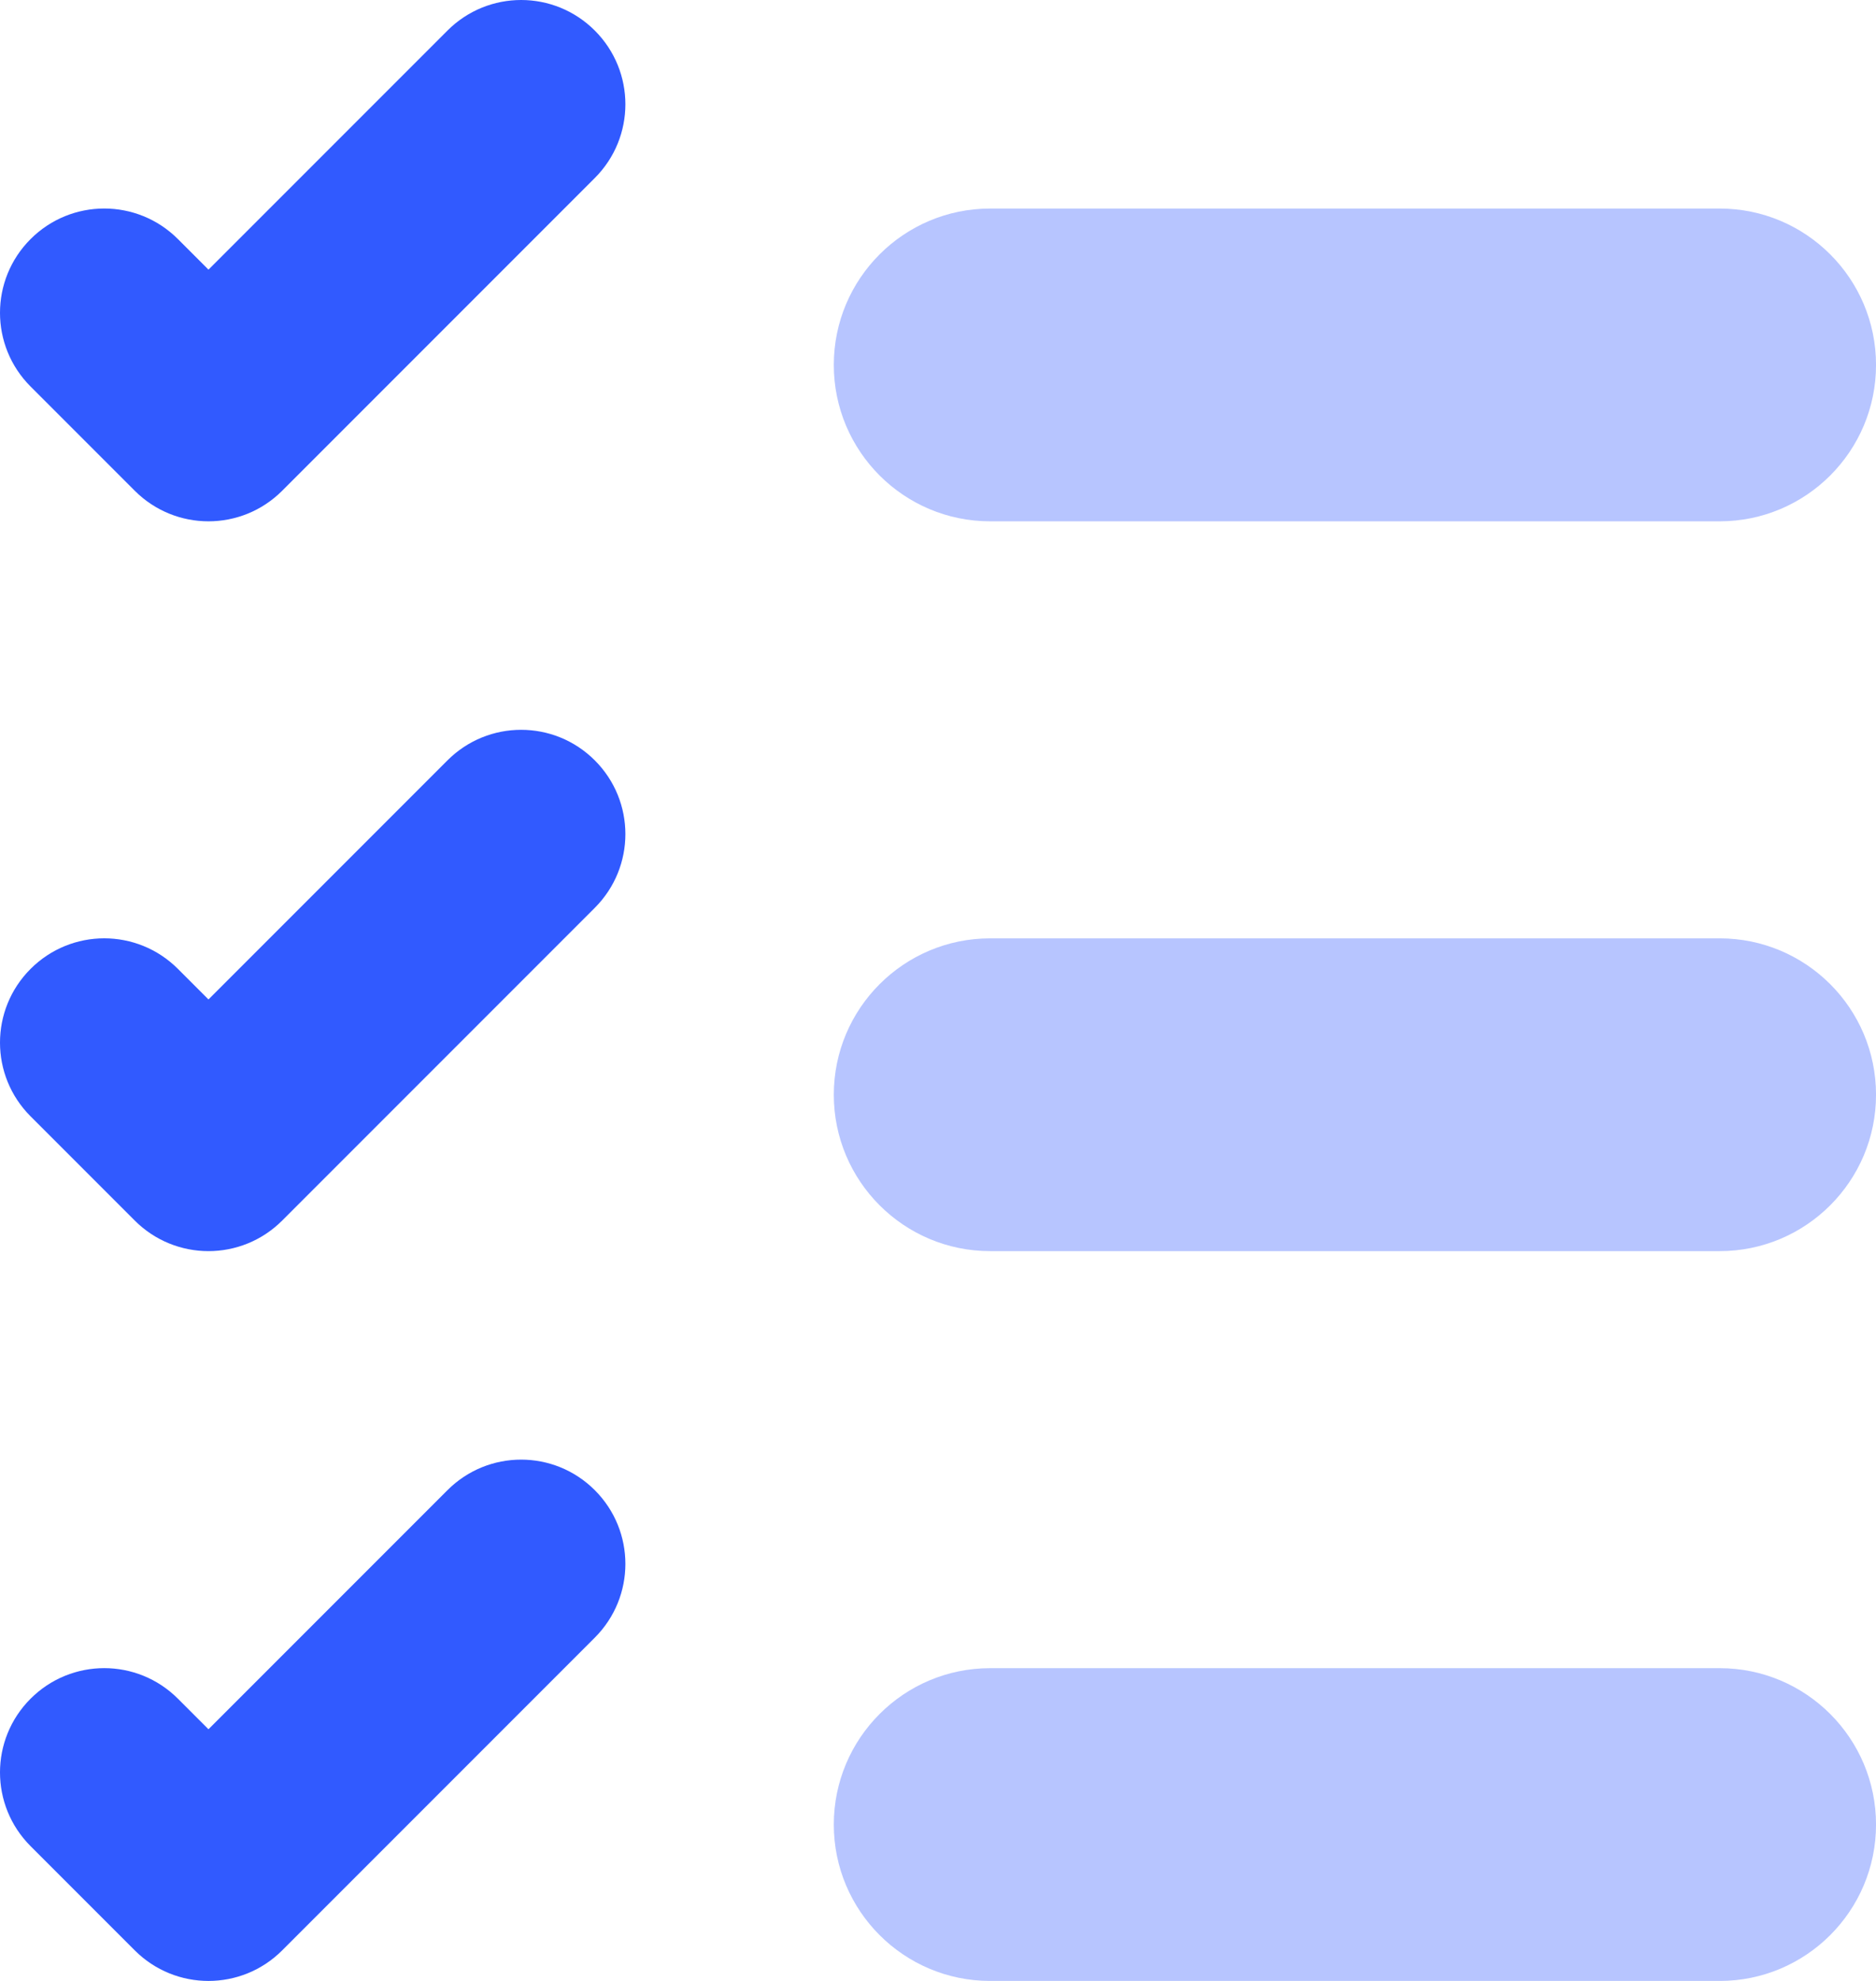 <?xml version="1.0" encoding="UTF-8"?>
<svg width="72px" height="76px" viewBox="0 0 72 76" version="1.1" xmlns="http://www.w3.org/2000/svg" xmlns:xlink="http://www.w3.org/1999/xlink">
    <title>icons8-todo-list</title>
    <g id="Icons" stroke="none" stroke-width="1" fill="none" fill-rule="evenodd">
        <g id="Icons8" transform="translate(-1200, -522)" fill="#315AFF" fill-rule="nonzero">
            <g id="icons8-todo-list" transform="translate(1200, 522)">
                <path d="M8.001,20.001 C6.977,20.001 5.953,19.609 5.173,18.829 L1.173,14.829 C-0.391,13.265 -0.391,10.737 1.173,9.173 C2.737,7.609 5.265,7.609 6.829,9.173 L8.001,10.345 L17.173,1.173 C18.737,-0.391 21.265,-0.391 22.829,1.173 C24.393,2.737 24.393,5.265 22.829,6.829 L10.829,18.829 C10.049,19.609 9.025,20.001 8.001,20.001 Z" id="Path"></path>
                <path d="M8.001,48.001 C6.977,48.001 5.953,47.609 5.173,46.829 L1.173,42.829 C-0.391,41.265 -0.391,38.737 1.173,37.173 C2.737,35.609 5.265,35.609 6.829,37.173 L8.001,38.345 L17.173,29.173 C18.737,27.609 21.265,27.609 22.829,29.173 C24.393,30.737 24.393,33.265 22.829,34.829 L10.829,46.829 C10.049,47.609 9.025,48.001 8.001,48.001 Z" id="Path"></path>
                <path d="M8.001,76.001 C6.977,76.001 5.953,75.609 5.173,74.829 L1.173,70.829 C-0.391,69.265 -0.391,66.737 1.173,65.173 C2.737,63.609 5.265,63.609 6.829,65.173 L8.001,66.345 L17.173,57.173 C18.737,55.609 21.265,55.609 22.829,57.173 C24.393,58.737 24.393,61.265 22.829,62.829 L10.829,74.829 C10.049,75.609 9.025,76.001 8.001,76.001 Z" id="Path"></path>
                <path d="M66.001,8.001 C64.457,8.001 39.545,8.001 38.001,8.001 C34.689,8.001 32.001,10.689 32.001,14.001 C32.001,17.313 34.689,20.001 38.001,20.001 C39.545,20.001 64.457,20.001 66.001,20.001 C69.313,20.001 72.001,17.313 72.001,14.001 C72.001,10.689 69.313,8.001 66.001,8.001 Z" id="Path" opacity="0.35"></path>
                <path d="M66.001,36.001 C64.457,36.001 39.545,36.001 38.001,36.001 C34.689,36.001 32.001,38.689 32.001,42.001 C32.001,45.313 34.689,48.001 38.001,48.001 C39.545,48.001 64.457,48.001 66.001,48.001 C69.313,48.001 72.001,45.313 72.001,42.001 C72.001,38.689 69.313,36.001 66.001,36.001 Z" id="Path" opacity="0.35"></path>
                <path d="M66.001,64.001 C64.457,64.001 39.545,64.001 38.001,64.001 C34.689,64.001 32.001,66.689 32.001,70.001 C32.001,73.313 34.689,76.001 38.001,76.001 C39.545,76.001 64.457,76.001 66.001,76.001 C69.313,76.001 72.001,73.313 72.001,70.001 C72.001,66.689 69.313,64.001 66.001,64.001 Z" id="Path" opacity="0.35"></path>
            </g>
        </g>
    </g>
</svg>